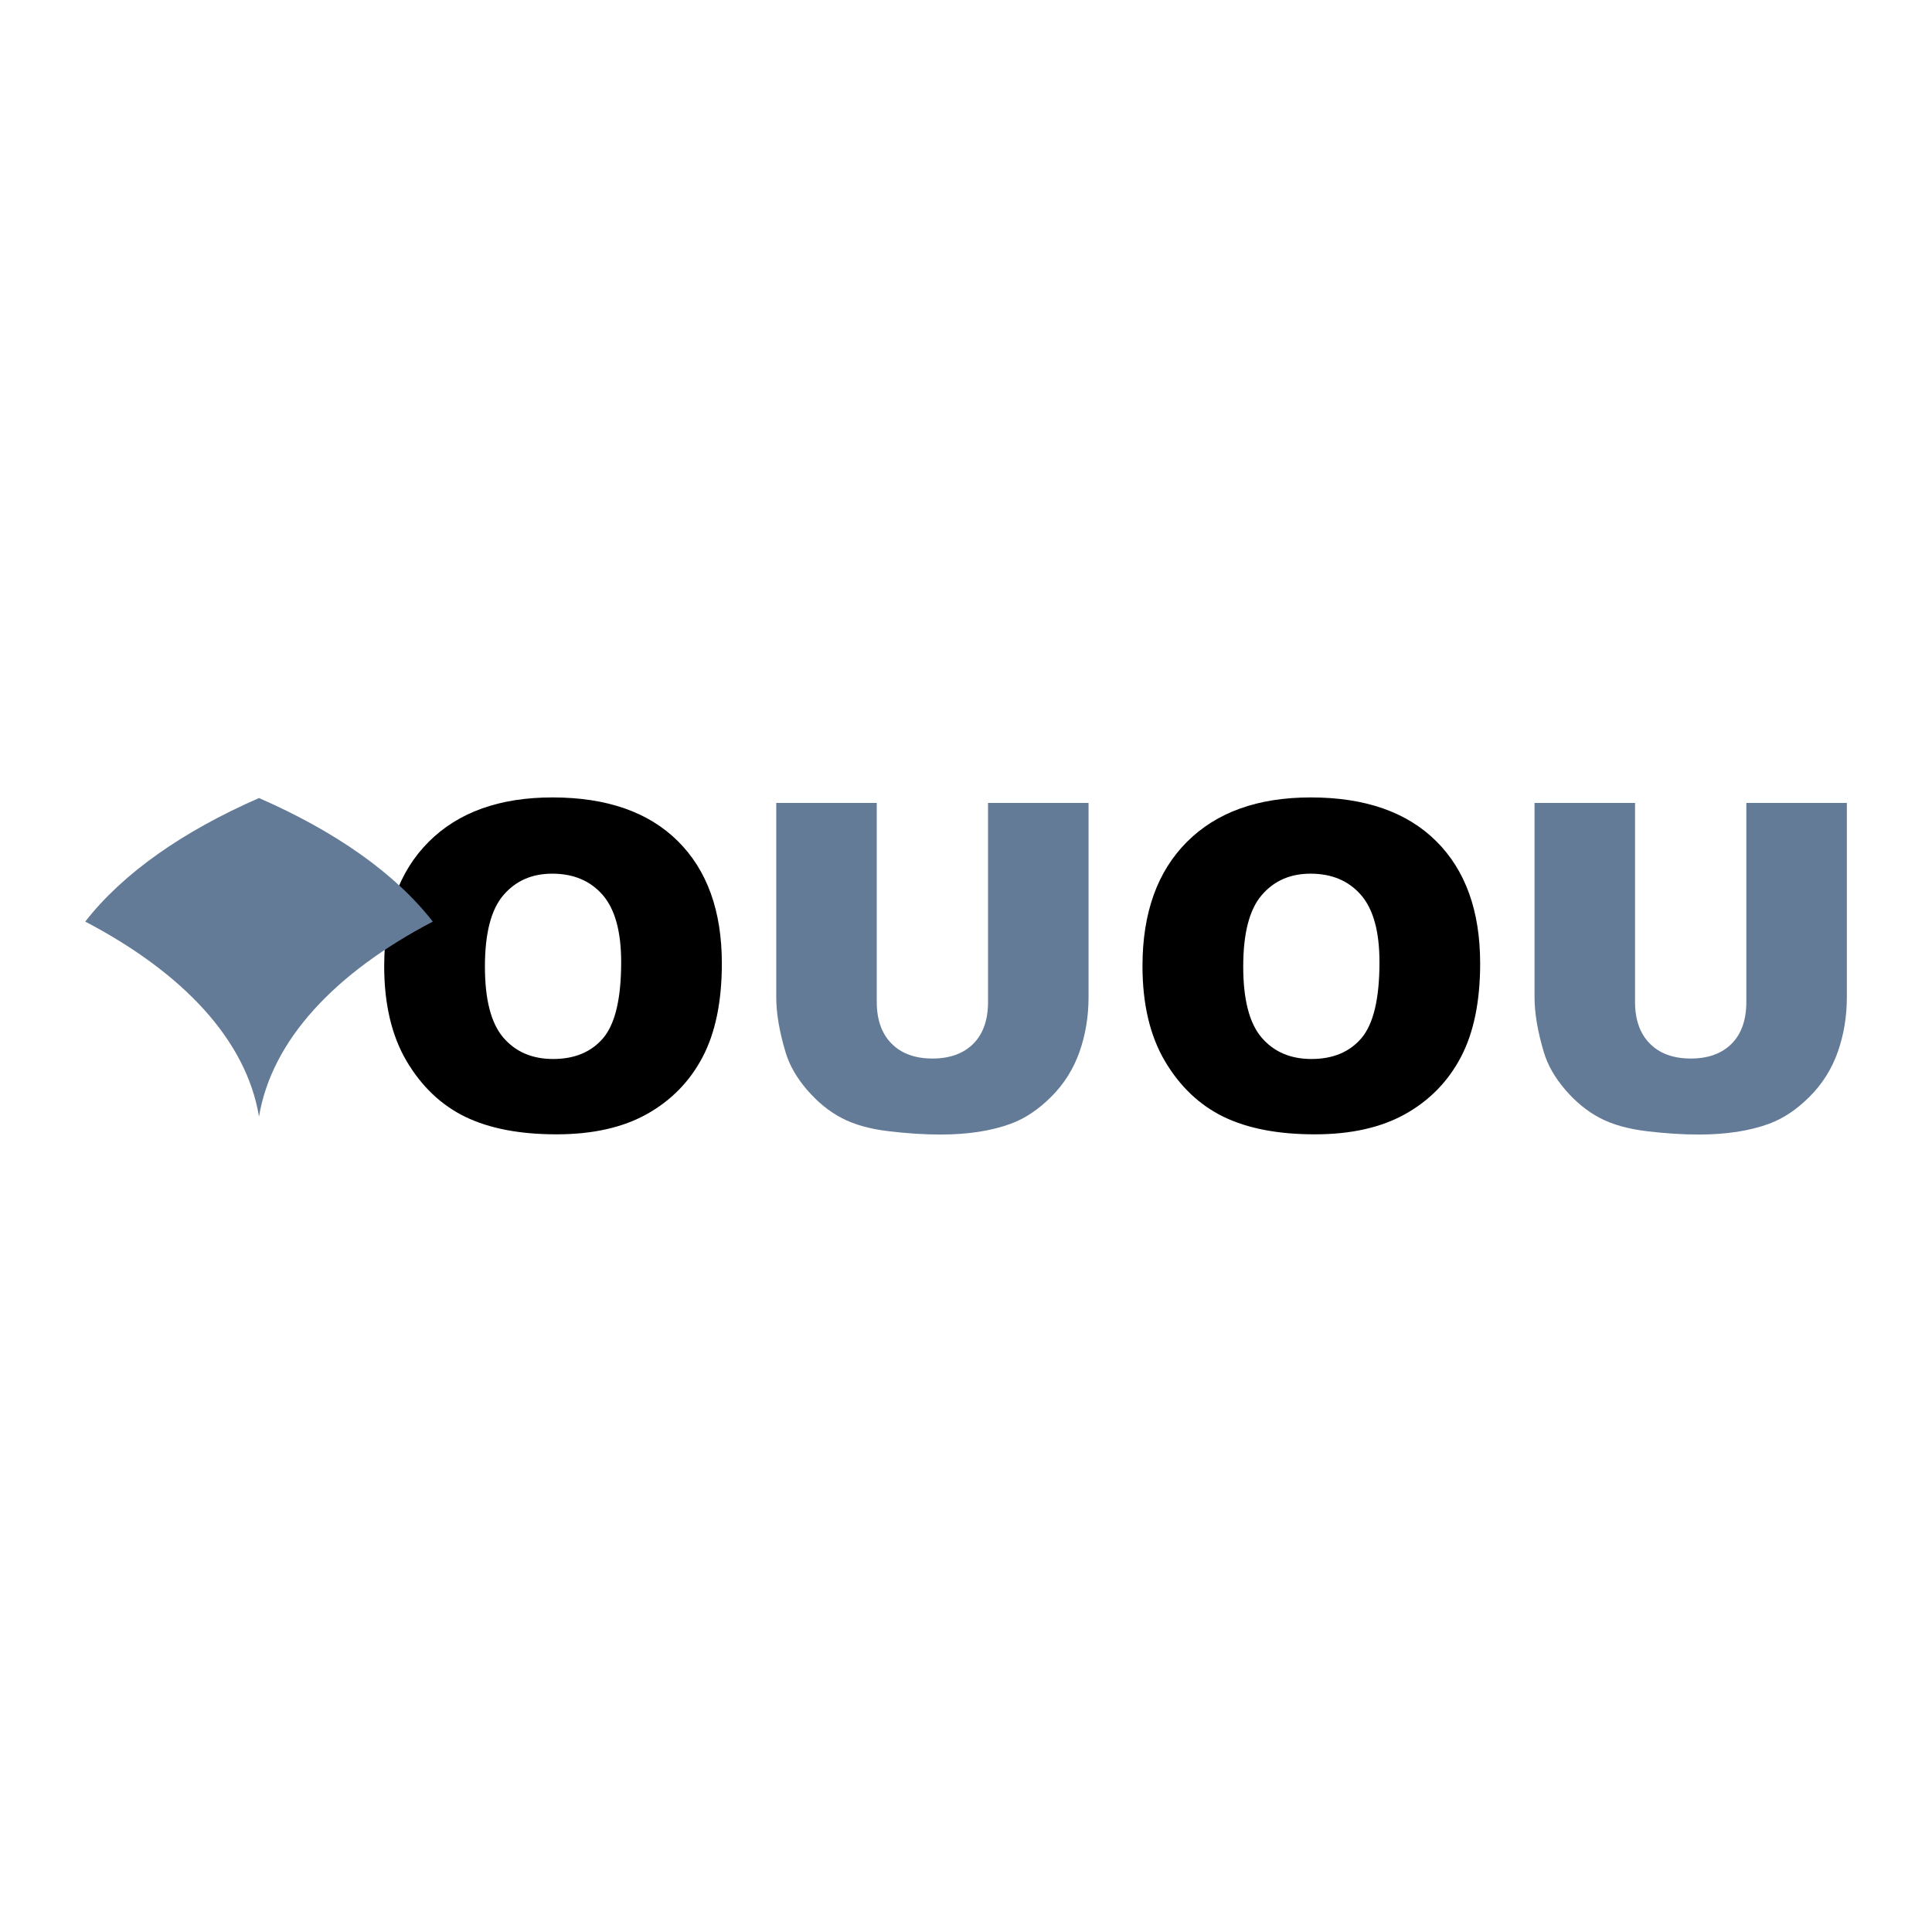 <?xml version="1.0" encoding="utf-8"?>
<!-- Generator: Adobe Illustrator 13.0.0, SVG Export Plug-In . SVG Version: 6.00 Build 14948)  -->
<!DOCTYPE svg PUBLIC "-//W3C//DTD SVG 1.0//EN" "http://www.w3.org/TR/2001/REC-SVG-20010904/DTD/svg10.dtd">
<svg version="1.0" id="Layer_1" xmlns="http://www.w3.org/2000/svg" xmlns:xlink="http://www.w3.org/1999/xlink" x="0px" y="0px"
	 width="192.756px" height="192.756px" viewBox="0 0 192.756 192.756" enable-background="new 0 0 192.756 192.756"
	 xml:space="preserve">
<g>
	<polygon fill-rule="evenodd" clip-rule="evenodd" fill="#FFFFFF" points="0,0 192.756,0 192.756,192.756 0,192.756 0,0 	"/>
	<path fill-rule="evenodd" clip-rule="evenodd" d="M38.331,96.384c0-5.306,1.483-9.438,4.435-12.39
		c2.959-2.959,7.077-4.435,12.352-4.435c5.412,0,9.582,1.453,12.511,4.359c2.922,2.899,4.39,6.971,4.39,12.201
		c0,3.8-0.644,6.918-1.922,9.348c-1.279,2.43-3.126,4.321-5.541,5.676c-2.422,1.355-5.427,2.029-9.037,2.029
		c-3.664,0-6.698-0.583-9.105-1.749c-2.399-1.173-4.344-3.02-5.843-5.548C39.08,103.348,38.331,100.184,38.331,96.384L38.331,96.384
		z M48.381,96.43c0,3.285,0.605,5.639,1.824,7.076c1.219,1.431,2.884,2.15,4.98,2.15c2.157,0,3.83-0.704,5.01-2.104
		c1.181-1.408,1.779-3.928,1.779-7.561c0-3.065-0.621-5.298-1.854-6.713c-1.234-1.408-2.906-2.112-5.025-2.112
		c-2.021,0-3.648,0.711-4.875,2.149C48.995,90.746,48.381,93.122,48.381,96.43L48.381,96.43z"/>
	<path fill-rule="evenodd" clip-rule="evenodd" d="M113.986,96.384c0-5.306,1.484-9.438,4.436-12.39
		c2.959-2.959,7.076-4.435,12.352-4.435c5.412,0,9.582,1.453,12.512,4.359c2.922,2.899,4.389,6.971,4.389,12.201
		c0,3.8-0.643,6.918-1.922,9.348s-3.125,4.321-5.539,5.676c-2.422,1.355-5.428,2.029-9.037,2.029c-3.664,0-6.699-0.583-9.105-1.749
		c-2.4-1.173-4.346-3.02-5.844-5.548C114.736,103.348,113.986,100.184,113.986,96.384L113.986,96.384z M124.037,96.43
		c0,3.285,0.605,5.639,1.824,7.076c1.219,1.431,2.885,2.15,4.98,2.15c2.158,0,3.83-0.704,5.01-2.104
		c1.182-1.408,1.779-3.928,1.779-7.561c0-3.065-0.621-5.298-1.854-6.713c-1.234-1.408-2.906-2.112-5.025-2.112
		c-2.021,0-3.648,0.711-4.875,2.149C124.65,90.746,124.037,93.122,124.037,96.43L124.037,96.43z"/>
	<path fill-rule="evenodd" clip-rule="evenodd" fill="#647B98" d="M98.576,80.111h10.029v19.384c0,1.922-0.303,3.731-0.9,5.441
		c-0.598,1.703-1.537,3.202-2.816,4.48c-1.279,1.279-2.619,2.173-4.025,2.695c-1.953,0.719-4.292,1.082-7.032,1.082
		c-1.582,0-3.308-0.106-5.177-0.333c-1.87-0.22-3.429-0.659-4.685-1.317s-2.407-1.597-3.451-2.808s-1.756-2.46-2.142-3.747
		c-0.621-2.065-0.931-3.897-0.931-5.494V80.111h10.028v19.846c0,1.778,0.492,3.163,1.468,4.154c0.984,0.999,2.346,1.499,4.095,1.499
		c1.726,0,3.088-0.492,4.072-1.476c0.976-0.977,1.468-2.377,1.468-4.178V80.111L98.576,80.111z"/>
	<path fill-rule="evenodd" clip-rule="evenodd" fill="#647B98" d="M174.232,80.111h10.029v19.384c0,1.922-0.303,3.731-0.9,5.441
		c-0.598,1.703-1.537,3.202-2.816,4.48c-1.279,1.279-2.619,2.173-4.025,2.695c-1.953,0.719-4.293,1.082-7.031,1.082
		c-1.582,0-3.309-0.106-5.178-0.333c-1.869-0.22-3.428-0.659-4.686-1.317c-1.256-0.658-2.406-1.597-3.451-2.808
		c-1.043-1.211-1.756-2.46-2.141-3.747c-0.621-2.065-0.932-3.897-0.932-5.494V80.111h10.027v19.846c0,1.778,0.492,3.163,1.469,4.154
		c0.984,0.999,2.348,1.499,4.096,1.499c1.725,0,3.088-0.492,4.072-1.476c0.975-0.977,1.467-2.377,1.467-4.178V80.111L174.232,80.111
		z"/>
	<path fill-rule="evenodd" clip-rule="evenodd" fill="#647B98" d="M25.842,79.621c-7.617,3.327-13.59,7.514-17.338,12.327
		c9.746,5.103,16.062,11.798,17.338,19.454c1.276-7.656,7.593-14.352,17.338-19.454C39.432,87.135,33.459,82.948,25.842,79.621
		L25.842,79.621z"/>
</g>
</svg>
